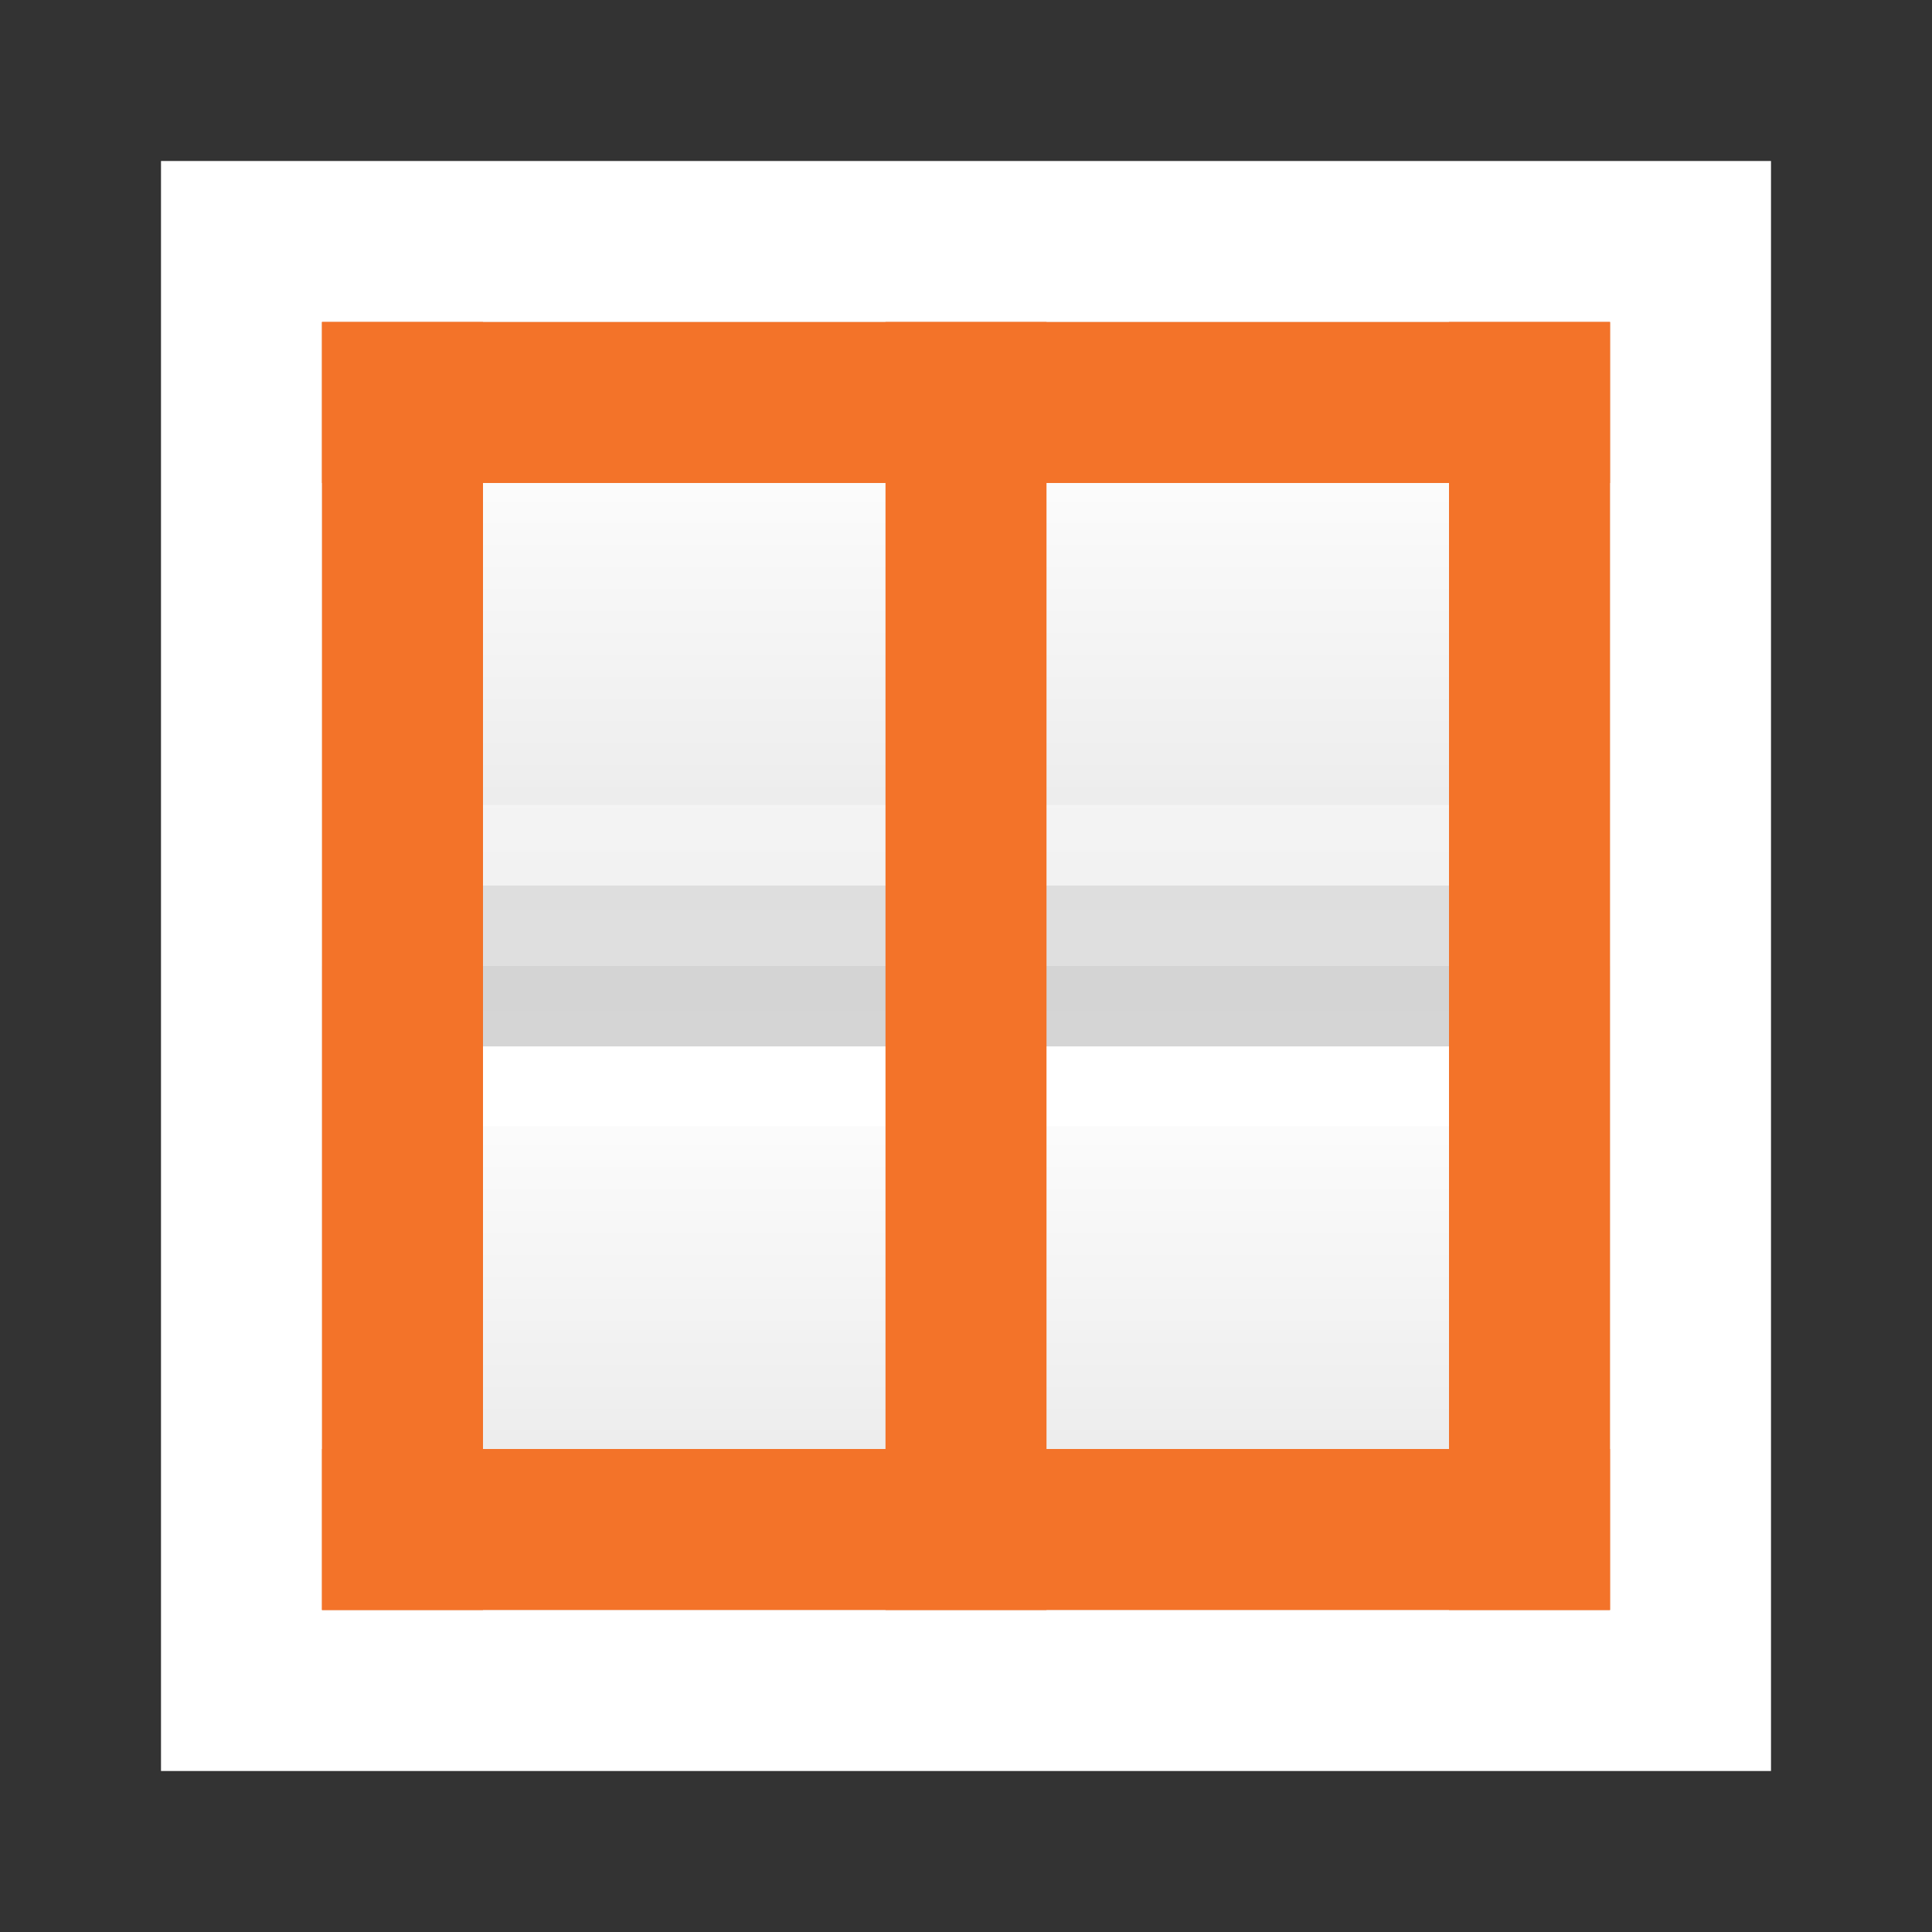 <svg viewBox="0 0 24 24" xmlns="http://www.w3.org/2000/svg" xmlns:xlink="http://www.w3.org/1999/xlink"><rect x="0" y="0" width="24" height="24" fill="#333333" stroke="none"/><linearGradient id="a" gradientTransform="translate(4.5 4.5)" gradientUnits="userSpaceOnUse" x1="9.5" x2="9.5" y1=".5" y2="6.5"><stop offset="0" stop-color="#fff"/><stop offset="1" stop-color="#e9e9e9"/></linearGradient><linearGradient id="b" gradientTransform="matrix(.254 0 0 .305 23.629 3.815)" gradientUnits="userSpaceOnUse" x1="9" x2="9" y1="20" y2="0"><stop offset="0" stop-opacity=".34"/><stop offset="1" stop-opacity=".247"/></linearGradient><linearGradient id="c" gradientTransform="matrix(.243 0 0 .351 4.662 4.068)" gradientUnits="userSpaceOnUse" x1="24" x2="24" y1="5.5" y2="39.654"><stop offset="0" stop-color="#fff"/><stop offset="0" stop-color="#fff" stop-opacity=".235"/><stop offset="1" stop-color="#fff" stop-opacity=".157"/><stop offset="1" stop-color="#fff" stop-opacity=".392"/></linearGradient><linearGradient id="d" gradientTransform="matrix(.243 0 0 .351 -3.338 4.068)" gradientUnits="userSpaceOnUse" x1="38.389" x2="54.833" xlink:href="#c" y1="31.115" y2="31.115"/><linearGradient id="e" gradientTransform="matrix(.254 0 0 .305 31.629 3.815)" gradientUnits="userSpaceOnUse" x1="-77.345" x2="-45.822" xlink:href="#b" y1="-12.506" y2="-12.506"/><linearGradient id="f" gradientTransform="matrix(.254 0 0 .305 23.629 3.815)" gradientUnits="userSpaceOnUse" x1="-77.345" x2="-45.822" xlink:href="#b" y1="-1.031" y2="-1.031"/><linearGradient id="g" gradientTransform="matrix(.243 0 0 .351 4.662 4.068)" gradientUnits="userSpaceOnUse" x1="38.389" x2="54.833" xlink:href="#c" y1="28.269" y2="28.269"/><linearGradient id="h" gradientTransform="translate(4.5 12.5)" gradientUnits="userSpaceOnUse" x1="9.5" x2="9.5" xlink:href="#a" y1=".5" y2="6.5"/><path d="m2 2h20v20h-20z" fill="#fff"/><path d="m5 5v6h14v-6z" fill="url(#a)" stroke-width="1.067"/><path d="m5 13v6h14v-6z" fill="url(#h)" stroke-width="1.067"/><g fill="none"><g transform="matrix(0 1 -1 0 24 0)"><path d="m4.5 4.5h7v15h-7z" opacity=".5" stroke="url(#f)" stroke-linecap="square"/><path d="m12.5 4.5h7v15h-7z" opacity=".5" stroke="url(#e)" stroke-linecap="square"/><g stroke-linecap="round"><path d="m18.5 18.5h-5v-13h5z" stroke="url(#g)"/><path d="m10.5 18.5h-5v-13h5z" stroke="url(#d)"/></g></g><g stroke="#f37329" stroke-linecap="square" stroke-width="2" transform="matrix(0 -1 1 0 0 24)"><path d="m5 5h14"/><path d="m5 19h14"/><path d="m5 12h14"/><path d="m19 5v14"/><path d="m5 5v14"/></g></g></svg>